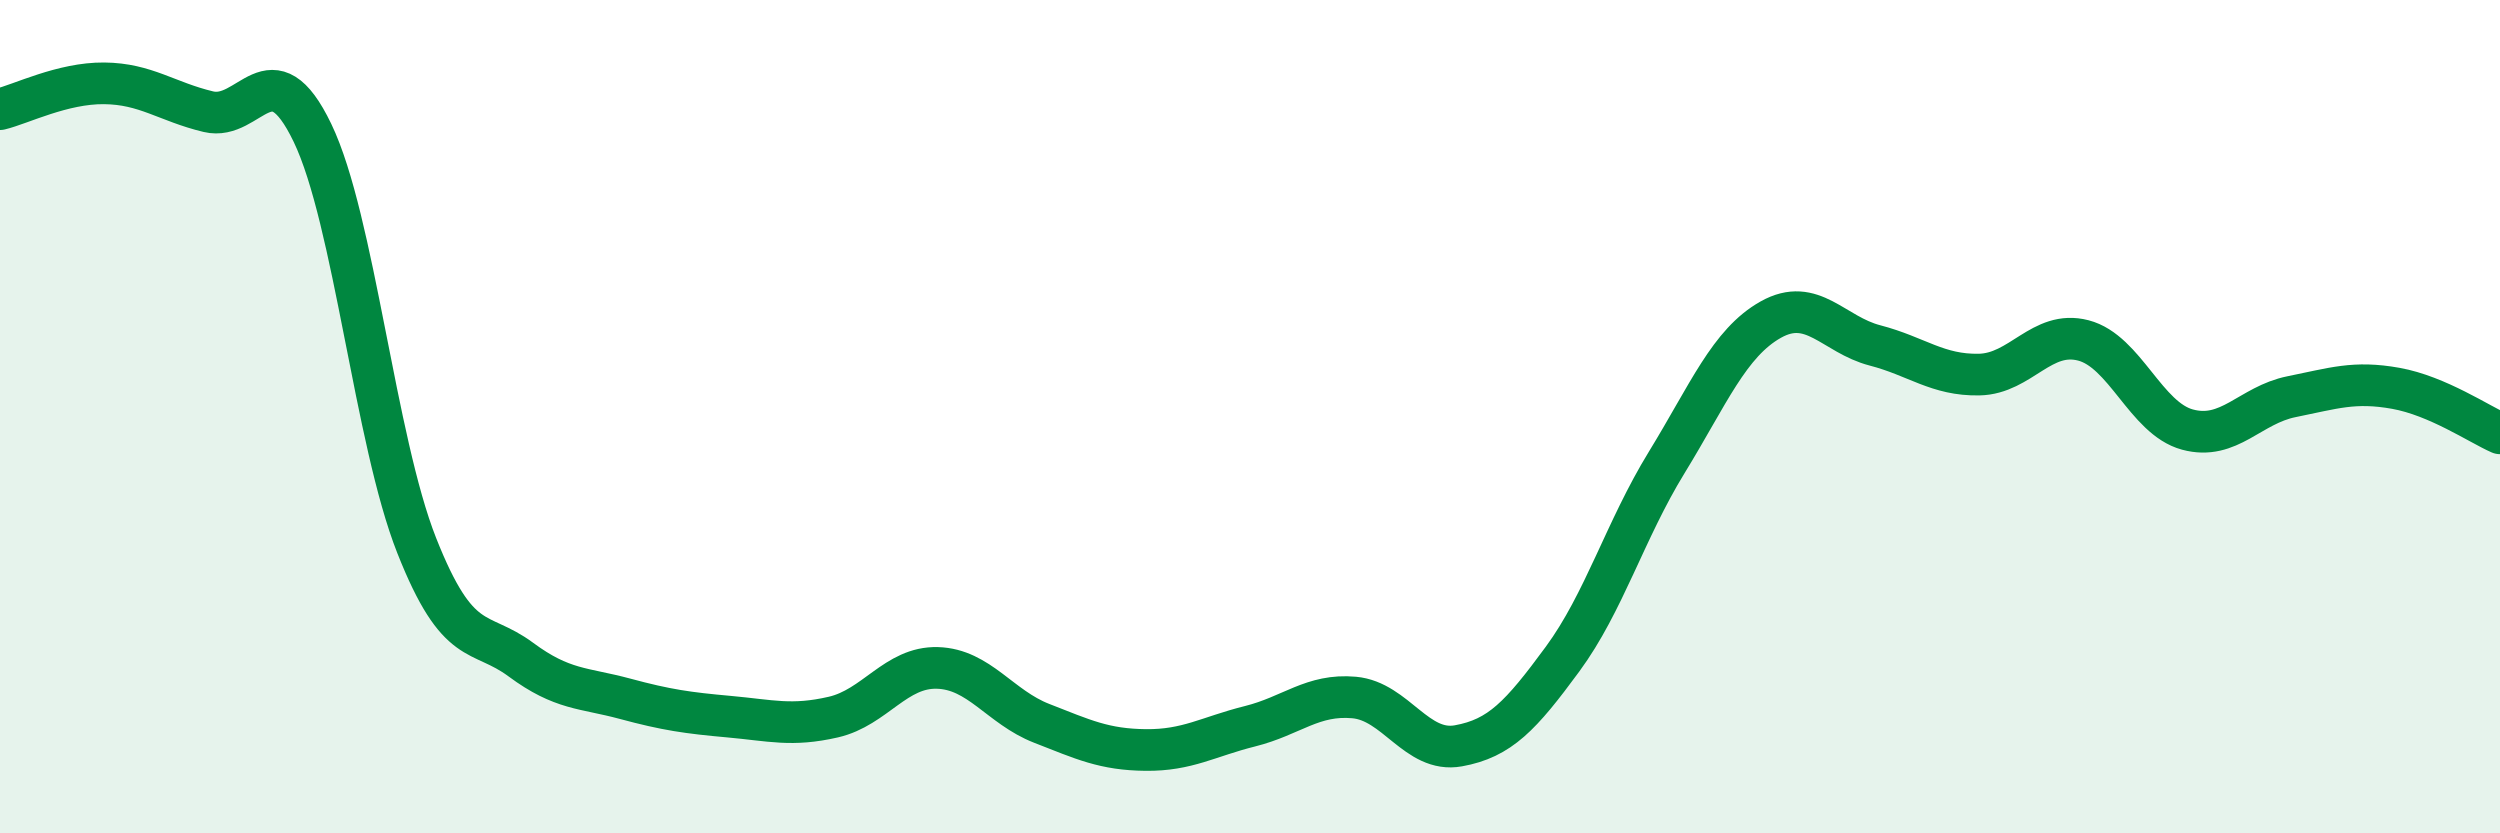 
    <svg width="60" height="20" viewBox="0 0 60 20" xmlns="http://www.w3.org/2000/svg">
      <path
        d="M 0,2.62 C 0.5,2.5 1.5,1.99 2.5,2 C 3.5,2.01 4,2.44 5,2.68 C 6,2.92 6.5,1.11 7.5,3.19 C 8.5,5.27 9,10.56 10,13.09 C 11,15.62 11.5,15.09 12.5,15.83 C 13.5,16.57 14,16.5 15,16.77 C 16,17.04 16.5,17.11 17.5,17.2 C 18.5,17.29 19,17.44 20,17.21 C 21,16.98 21.5,16 22.5,16.03 C 23.5,16.06 24,16.97 25,17.36 C 26,17.75 26.5,17.99 27.5,18 C 28.5,18.01 29,17.68 30,17.43 C 31,17.18 31.5,16.65 32.5,16.74 C 33.5,16.83 34,18.08 35,17.9 C 36,17.72 36.5,17.18 37.5,15.82 C 38.5,14.46 39,12.73 40,11.1 C 41,9.47 41.5,8.23 42.5,7.67 C 43.5,7.11 44,8.03 45,8.29 C 46,8.55 46.5,9.01 47.5,8.99 C 48.5,8.97 49,7.91 50,8.17 C 51,8.43 51.5,10.04 52.5,10.31 C 53.5,10.58 54,9.72 55,9.52 C 56,9.32 56.5,9.14 57.5,9.32 C 58.5,9.5 59.5,10.18 60,10.4L60 20L0 20Z"
        fill="#008740"
        opacity="0.1"
        stroke-linecap="round"
        stroke-linejoin="round"
      />
      <path
        d="M 0,2.62 C 0.5,2.5 1.5,1.99 2.5,2 C 3.5,2.01 4,2.44 5,2.68 C 6,2.92 6.5,1.11 7.5,3.19 C 8.5,5.27 9,10.56 10,13.09 C 11,15.62 11.5,15.09 12.5,15.83 C 13.5,16.57 14,16.5 15,16.77 C 16,17.04 16.5,17.11 17.5,17.2 C 18.5,17.29 19,17.44 20,17.21 C 21,16.98 21.5,16 22.5,16.03 C 23.5,16.06 24,16.97 25,17.36 C 26,17.75 26.5,17.99 27.5,18 C 28.5,18.01 29,17.68 30,17.43 C 31,17.18 31.5,16.65 32.5,16.74 C 33.5,16.83 34,18.08 35,17.9 C 36,17.72 36.5,17.18 37.5,15.82 C 38.5,14.46 39,12.73 40,11.1 C 41,9.47 41.5,8.23 42.5,7.67 C 43.5,7.11 44,8.03 45,8.29 C 46,8.55 46.5,9.01 47.5,8.99 C 48.5,8.97 49,7.91 50,8.17 C 51,8.43 51.5,10.04 52.5,10.31 C 53.5,10.58 54,9.72 55,9.52 C 56,9.32 56.5,9.14 57.5,9.32 C 58.5,9.5 59.5,10.18 60,10.4"
        stroke="#008740"
        stroke-width="1"
        fill="none"
        stroke-linecap="round"
        stroke-linejoin="round"
      />
    </svg>
  